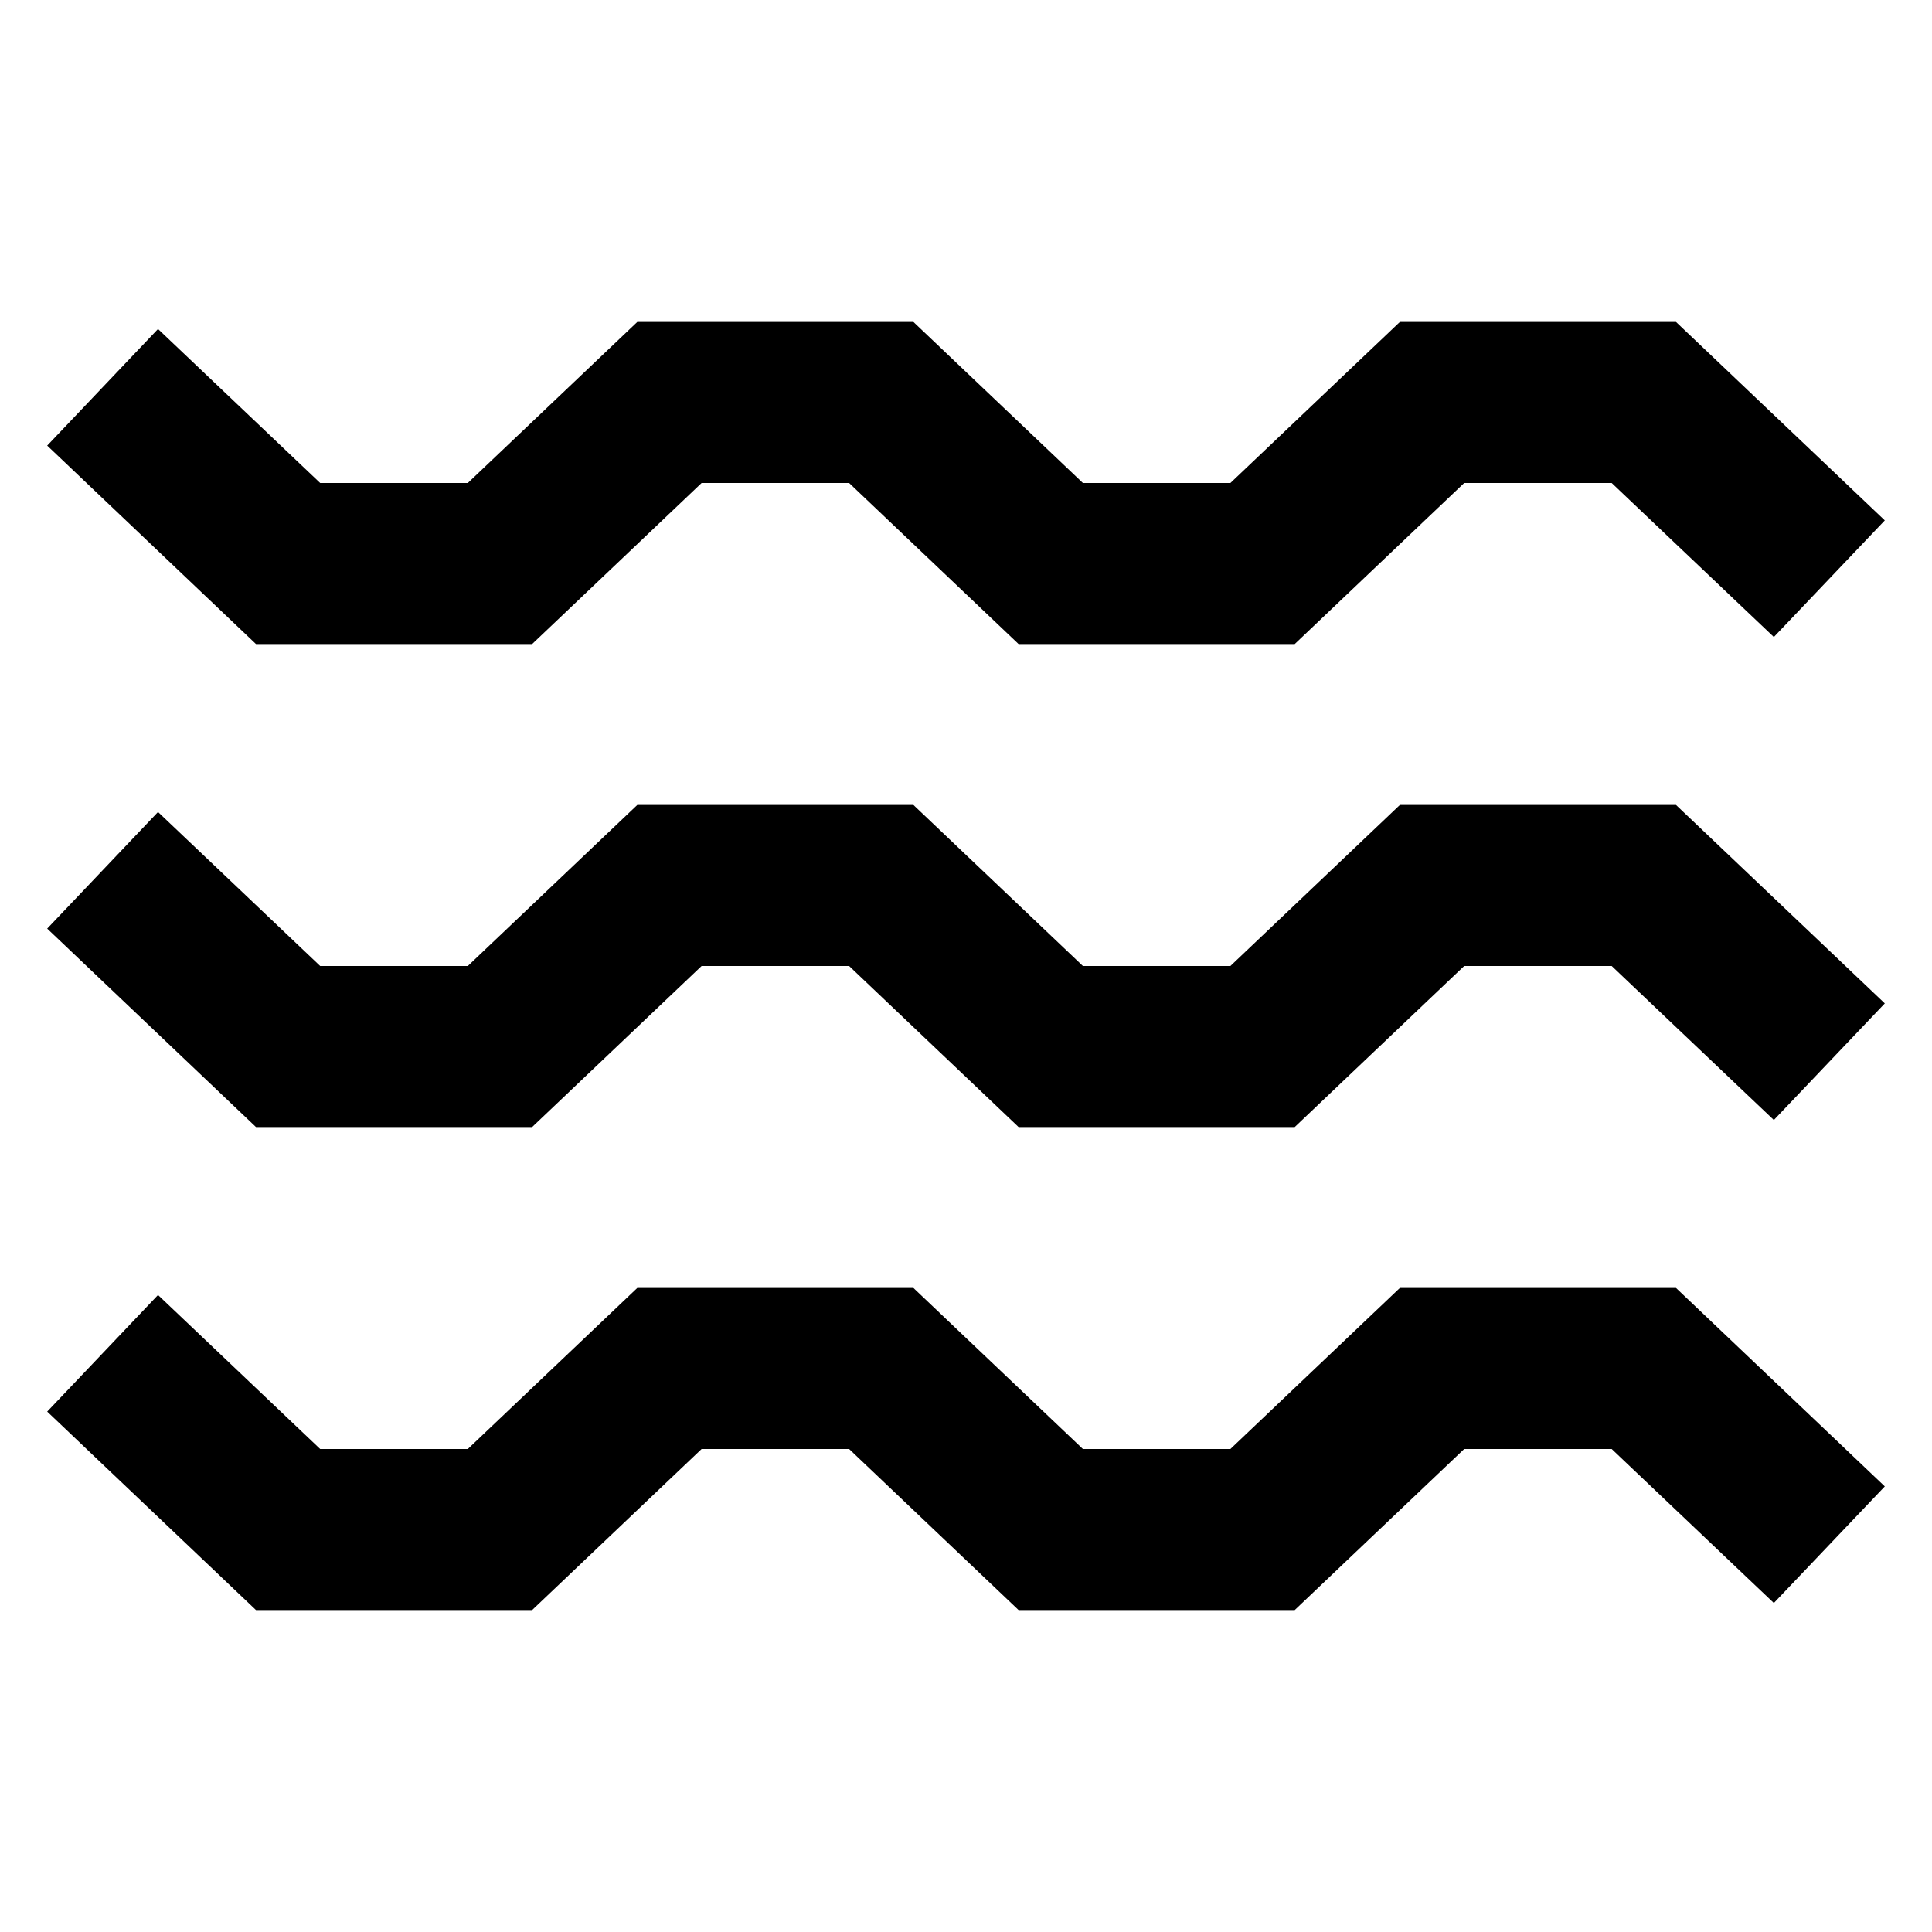 <svg width="14" height="14" viewBox="0 0 14 14" fill="none" xmlns="http://www.w3.org/2000/svg">
<path d="M4.618 2.333H6.619L7.847 3.5H8.916L10.144 2.333H12.145L13.658 3.771L12.854 4.616L11.679 3.5H10.61L9.382 4.667H7.381L6.153 3.5H5.084L3.856 4.667H1.855L0.342 3.229L1.145 2.384L2.32 3.5H3.39L4.618 2.333Z" fill="black"/>
<path d="M4.618 5.833H6.619L7.847 7H8.916L10.144 5.833H12.145L13.658 7.271L12.854 8.116L11.679 7H10.61L9.382 8.167H7.381L6.153 7H5.084L3.856 8.167H1.855L0.342 6.729L1.145 5.884L2.32 7H3.39L4.618 5.833Z" fill="black"/>
<path d="M4.618 9.333H6.619L7.847 10.5H8.916L10.144 9.333H12.145L13.658 10.771L12.854 11.616L11.679 10.5H10.61L9.382 11.667H7.381L6.153 10.5H5.084L3.856 11.667H1.855L0.342 10.229L1.145 9.384L2.32 10.5H3.39L4.618 9.333Z" fill="black"/>
</svg>

